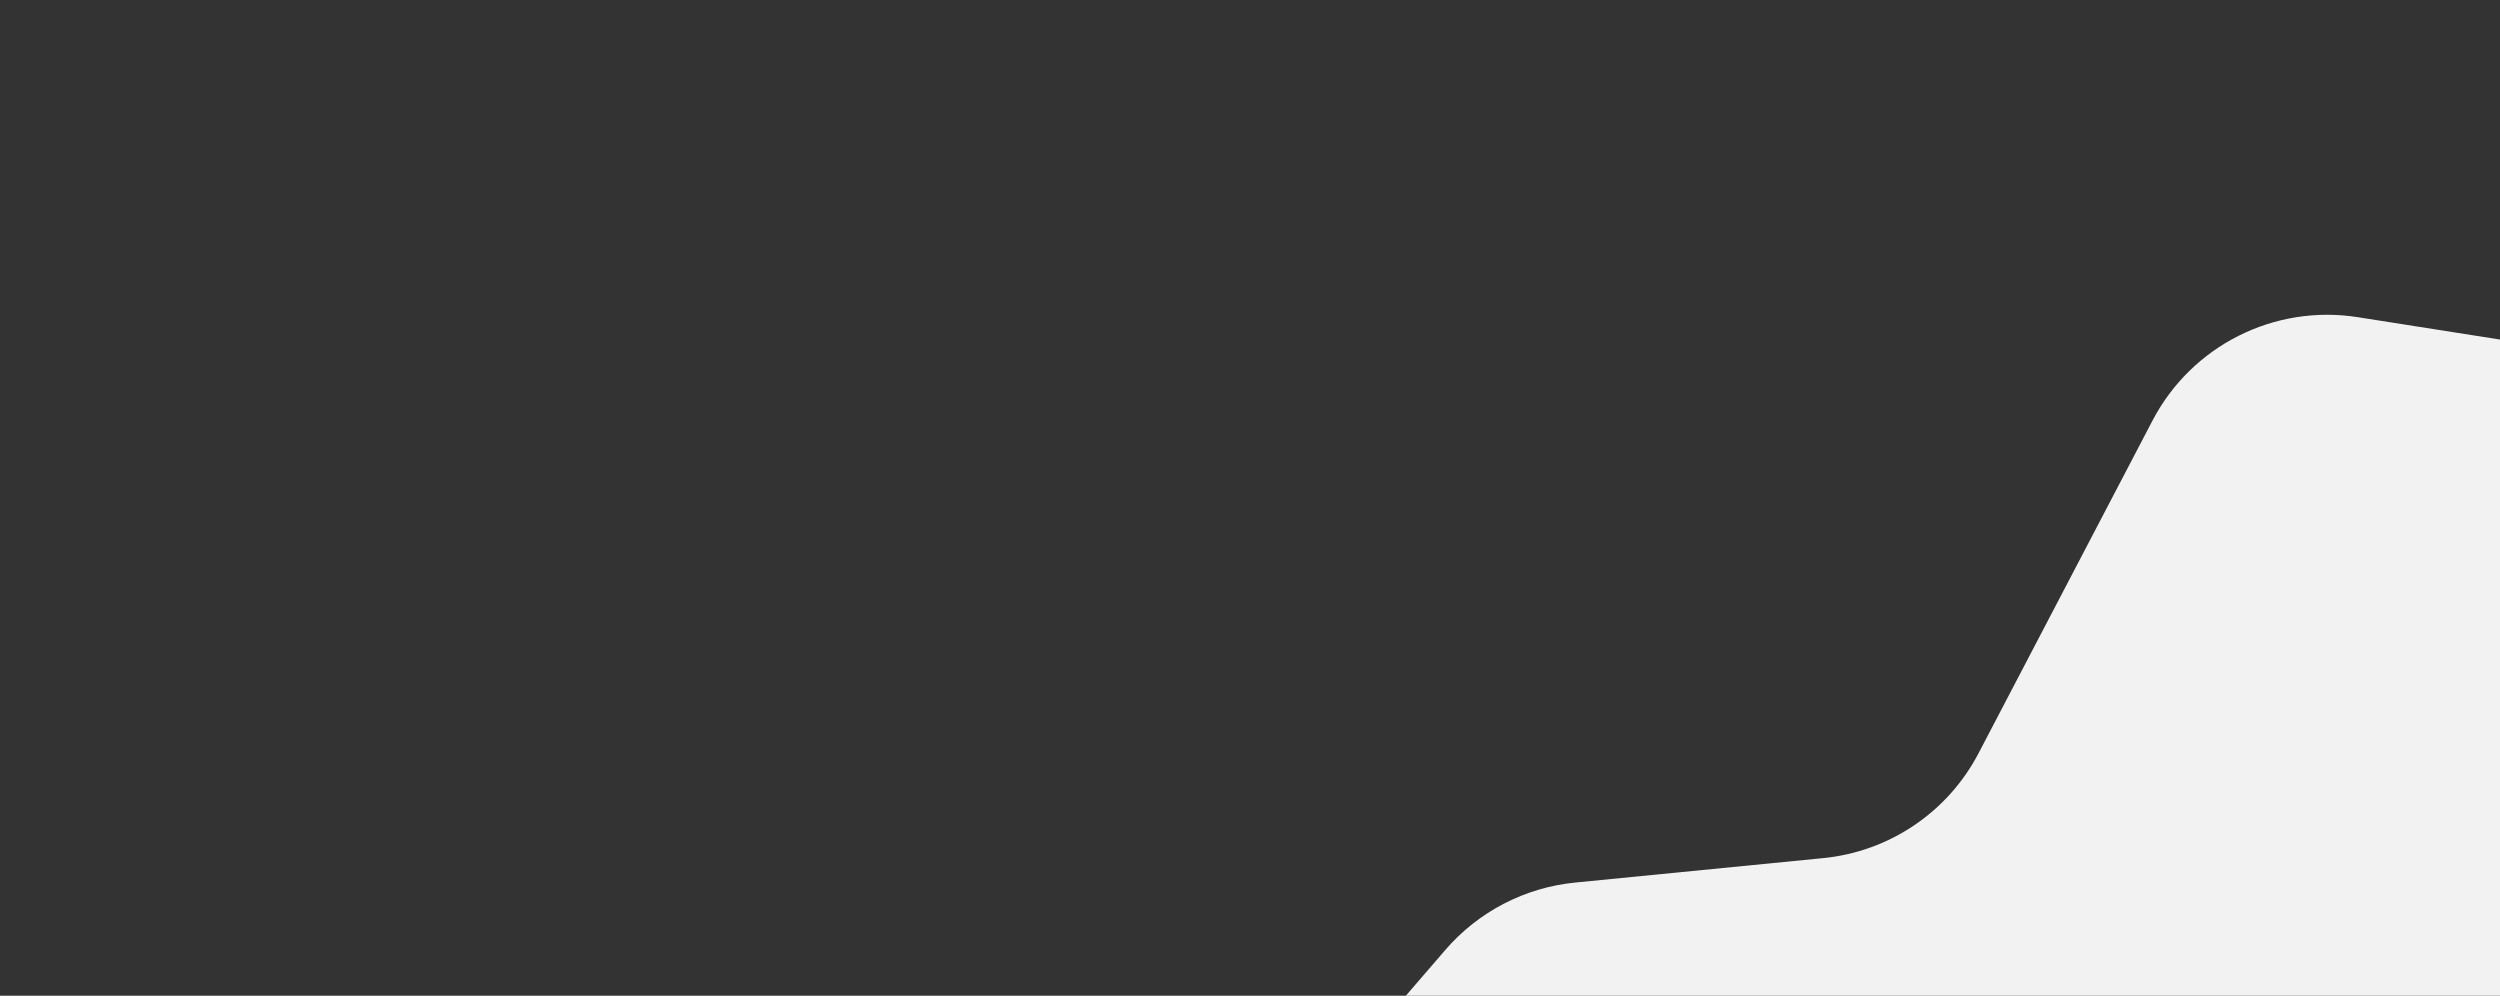 <svg width="1180" height="470" viewBox="0 0 1180 470" fill="none" xmlns="http://www.w3.org/2000/svg">
<rect x="0" y="0" width="1180" height="470" fill="#333333" stroke="none"/>
<path d="M1542.87 21.706L1409.73 126.426C1396.65 136.713 1381.21 143.574 1364.81 146.387L1249.23 166.205C1239.26 167.916 1229.07 167.987 1219.06 166.414L1112.86 149.709C1073.46 143.511 1034.49 163.134 1016 198.482L933.848 355.576C919.317 383.362 891.762 401.955 860.557 405.03L743.496 416.565C719.73 418.907 697.776 430.301 682.182 448.388L538.619 614.894L650.659 812.674L1584.67 367.654L1542.87 21.706Z" fill="#F2F2F2"/>
</svg>
